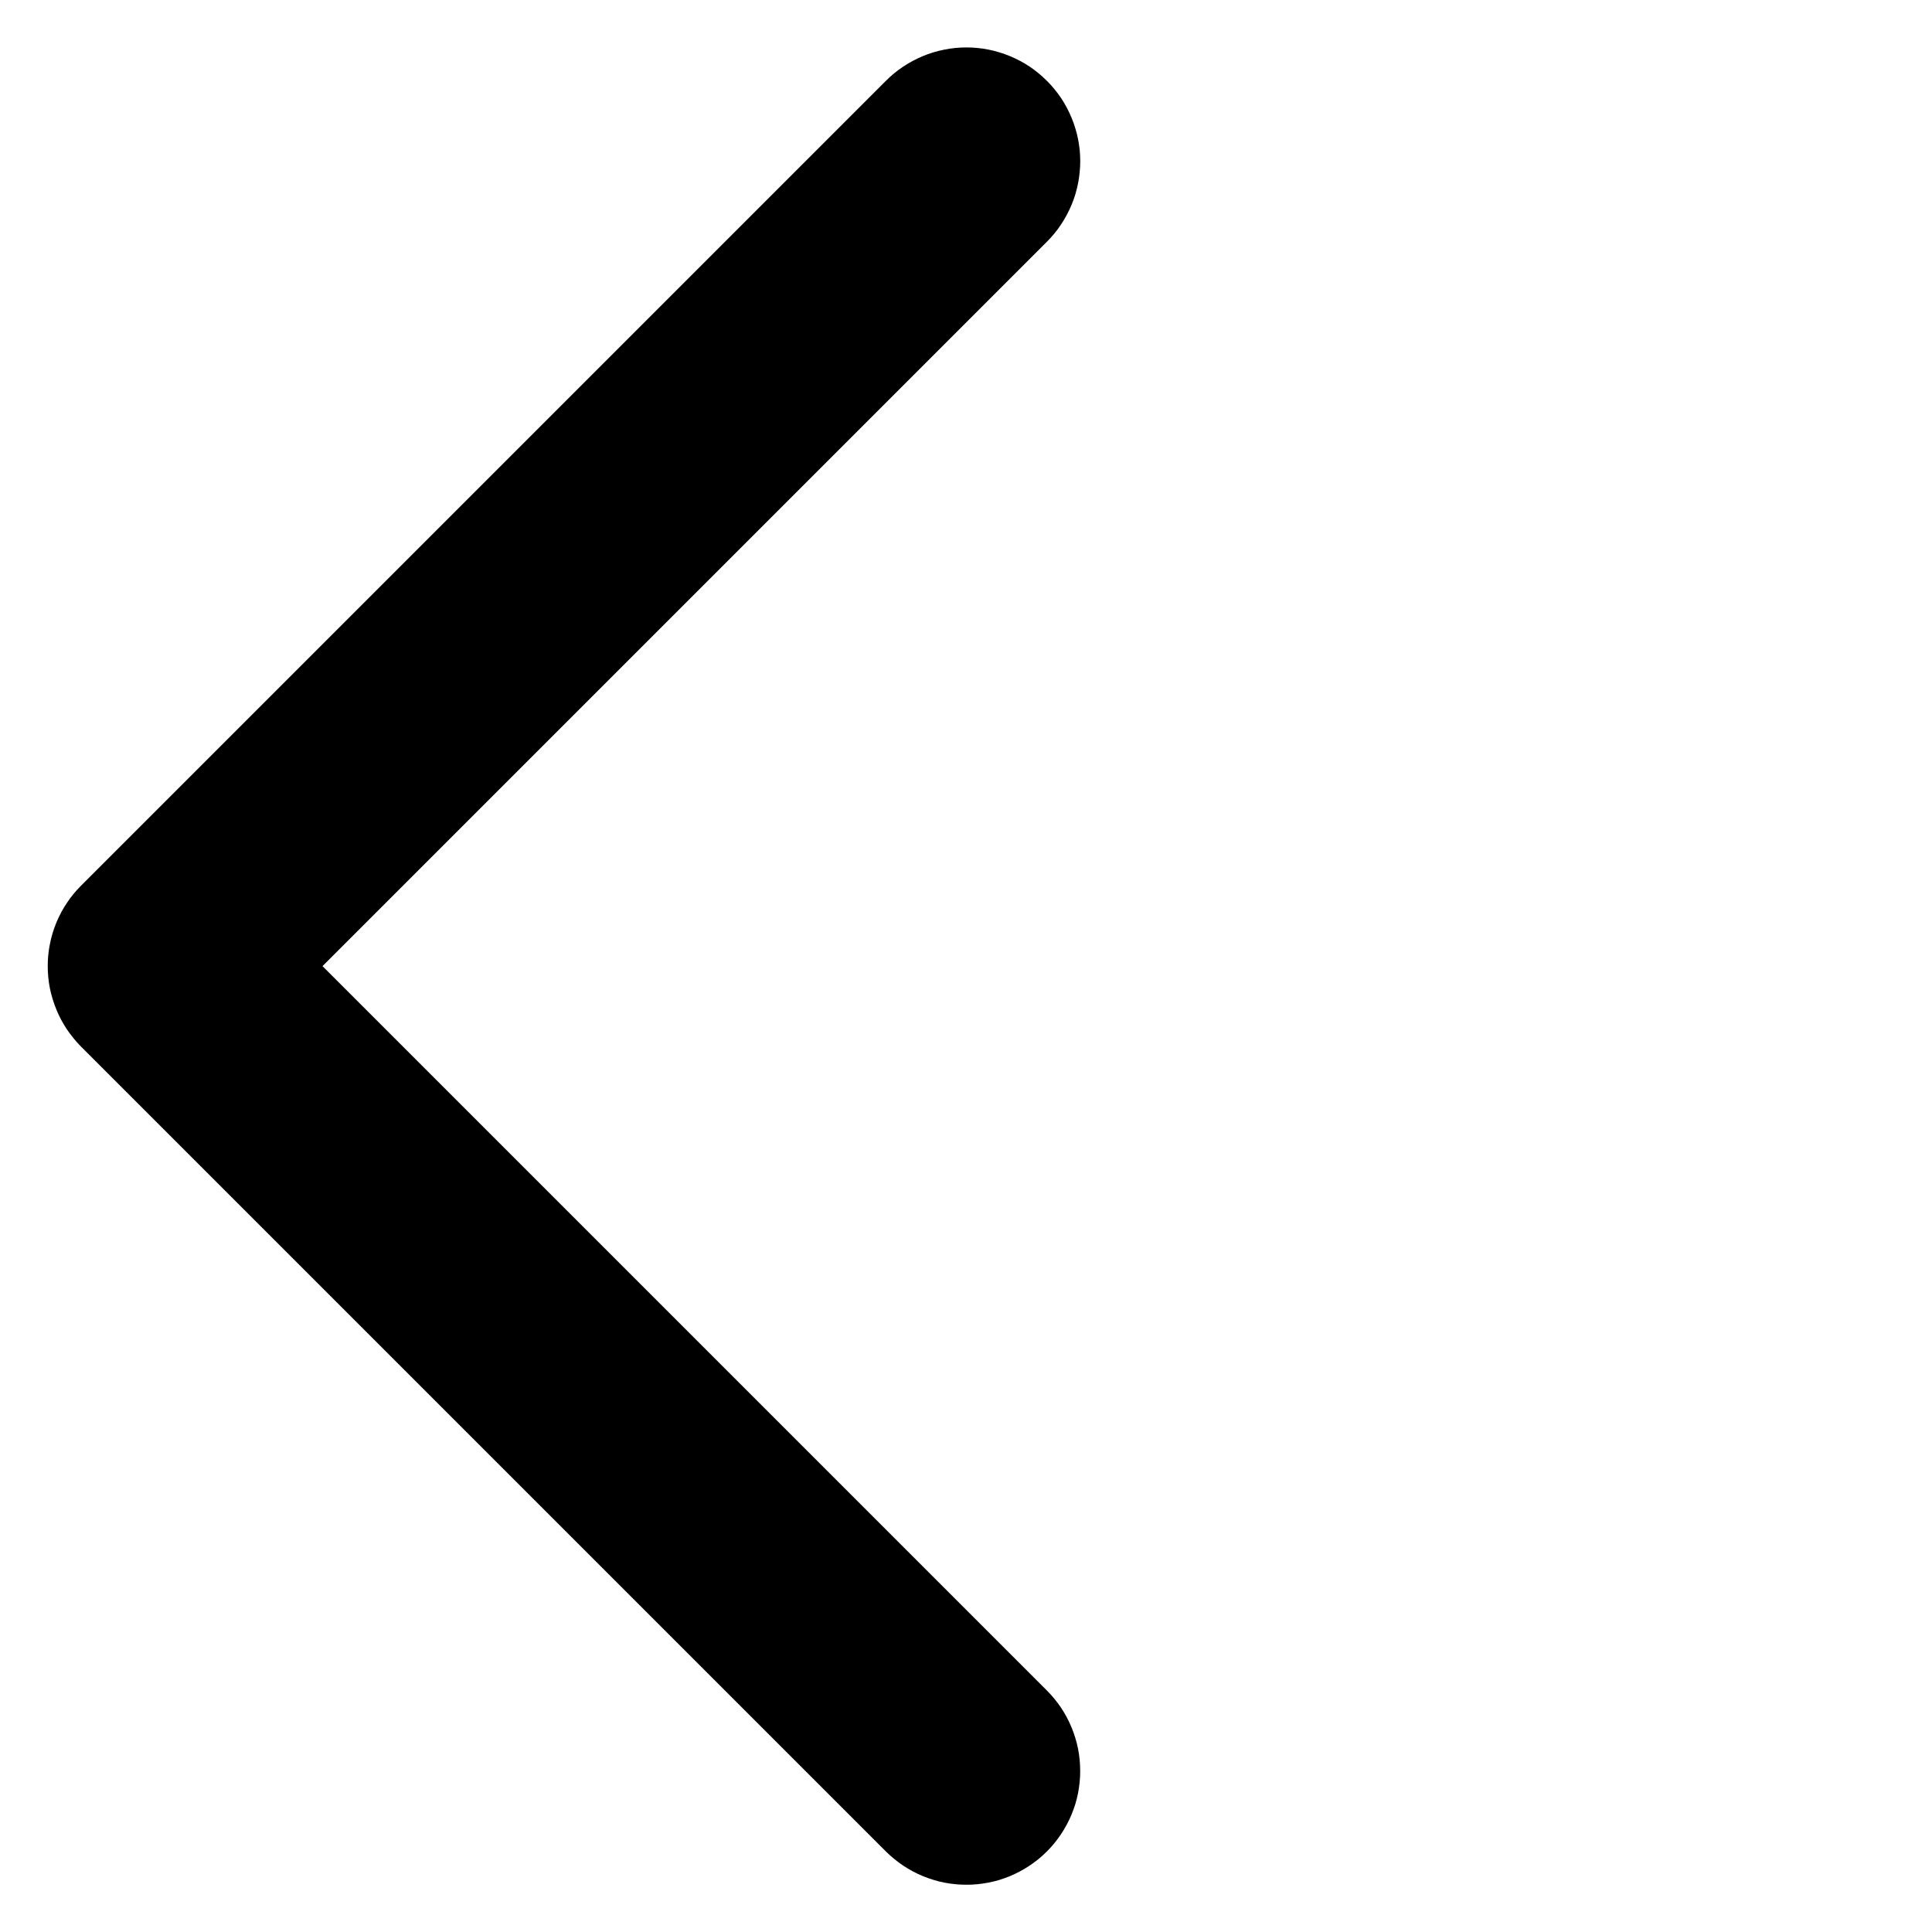<svg xmlns="http://www.w3.org/2000/svg" xmlns:xlink="http://www.w3.org/1999/xlink" fill="none" version="1.1" width="25.457" height="25.457" viewBox="0 0 25.457 25.457"><g transform="matrix(-1,0,0,1,50.913,0)"><g transform="matrix(0.707,-0.707,0.707,0.707,-1.544,21.729)"><path d="M41.957,30.729L26.957,30.729Q26.884,30.729,26.81,30.721Q26.737,30.714,26.665,30.7Q26.592,30.685,26.522,30.664Q26.451,30.643,26.383,30.614Q26.315,30.586,26.25,30.551Q26.185,30.517,26.124,30.476Q26.063,30.435,26.006,30.388Q25.949,30.341,25.897,30.289Q25.844,30.237,25.798,30.18Q25.751,30.123,25.71,30.062Q25.669,30.001,25.634,29.936Q25.6,29.871,25.571,29.803Q25.543,29.734,25.522,29.664Q25.5,29.593,25.486,29.521Q25.472,29.449,25.464,29.376Q25.457,29.302,25.457,29.229Q25.457,29.155,25.464,29.082Q25.472,29.008,25.486,28.936Q25.5,28.864,25.522,28.793Q25.543,28.723,25.571,28.655Q25.6,28.586,25.634,28.521Q25.669,28.456,25.71,28.395Q25.751,28.334,25.798,28.277Q25.844,28.22,25.897,28.168Q25.949,28.116,26.006,28.069Q26.063,28.022,26.124,27.981Q26.185,27.94,26.25,27.906Q26.315,27.871,26.383,27.843Q26.451,27.815,26.522,27.793Q26.592,27.772,26.665,27.757Q26.737,27.743,26.81,27.736Q26.884,27.729,26.957,27.729L40.457,27.729L40.457,14.229Q40.457,14.155,40.464,14.082Q40.471,14.008,40.486,13.936Q40.5,13.864,40.522,13.793Q40.543,13.723,40.571,13.655Q40.599,13.586,40.634,13.521Q40.669,13.457,40.71,13.395Q40.751,13.334,40.798,13.277Q40.844,13.22,40.896,13.168Q40.948,13.116,41.005,13.069Q41.062,13.022,41.124,12.981Q41.185,12.94,41.25,12.906Q41.315,12.871,41.383,12.843Q41.451,12.815,41.522,12.793Q41.592,12.772,41.664,12.757Q41.737,12.743,41.81,12.736Q41.883,12.729,41.957,12.729Q42.031,12.729,42.104,12.736Q42.177,12.743,42.25,12.757Q42.322,12.772,42.392,12.793Q42.463,12.815,42.531,12.843Q42.599,12.871,42.664,12.906Q42.729,12.94,42.79,12.981Q42.852,13.022,42.909,13.069Q42.966,13.116,43.018,13.168Q43.07,13.22,43.117,13.277Q43.163,13.334,43.204,13.395Q43.245,13.457,43.28,13.521Q43.315,13.586,43.343,13.655Q43.371,13.723,43.392,13.793Q43.414,13.864,43.428,13.936Q43.443,14.008,43.45,14.082Q43.457,14.155,43.457,14.229L43.457,29.203Q43.457,29.216,43.457,29.229Q43.457,29.302,43.45,29.376Q43.443,29.449,43.428,29.521Q43.414,29.593,43.393,29.664Q43.371,29.734,43.343,29.803Q43.315,29.871,43.28,29.936Q43.245,30.001,43.204,30.062Q43.164,30.123,43.117,30.18Q43.07,30.237,43.018,30.289Q42.966,30.341,42.909,30.388Q42.852,30.435,42.791,30.476Q42.729,30.517,42.664,30.551Q42.599,30.586,42.531,30.614Q42.463,30.643,42.393,30.664Q42.322,30.685,42.25,30.7Q42.178,30.714,42.104,30.721Q42.031,30.729,41.957,30.729L41.957,30.729Z" fill-rule="evenodd" fill="#000000" fill-opacity="1"/></g></g></svg>